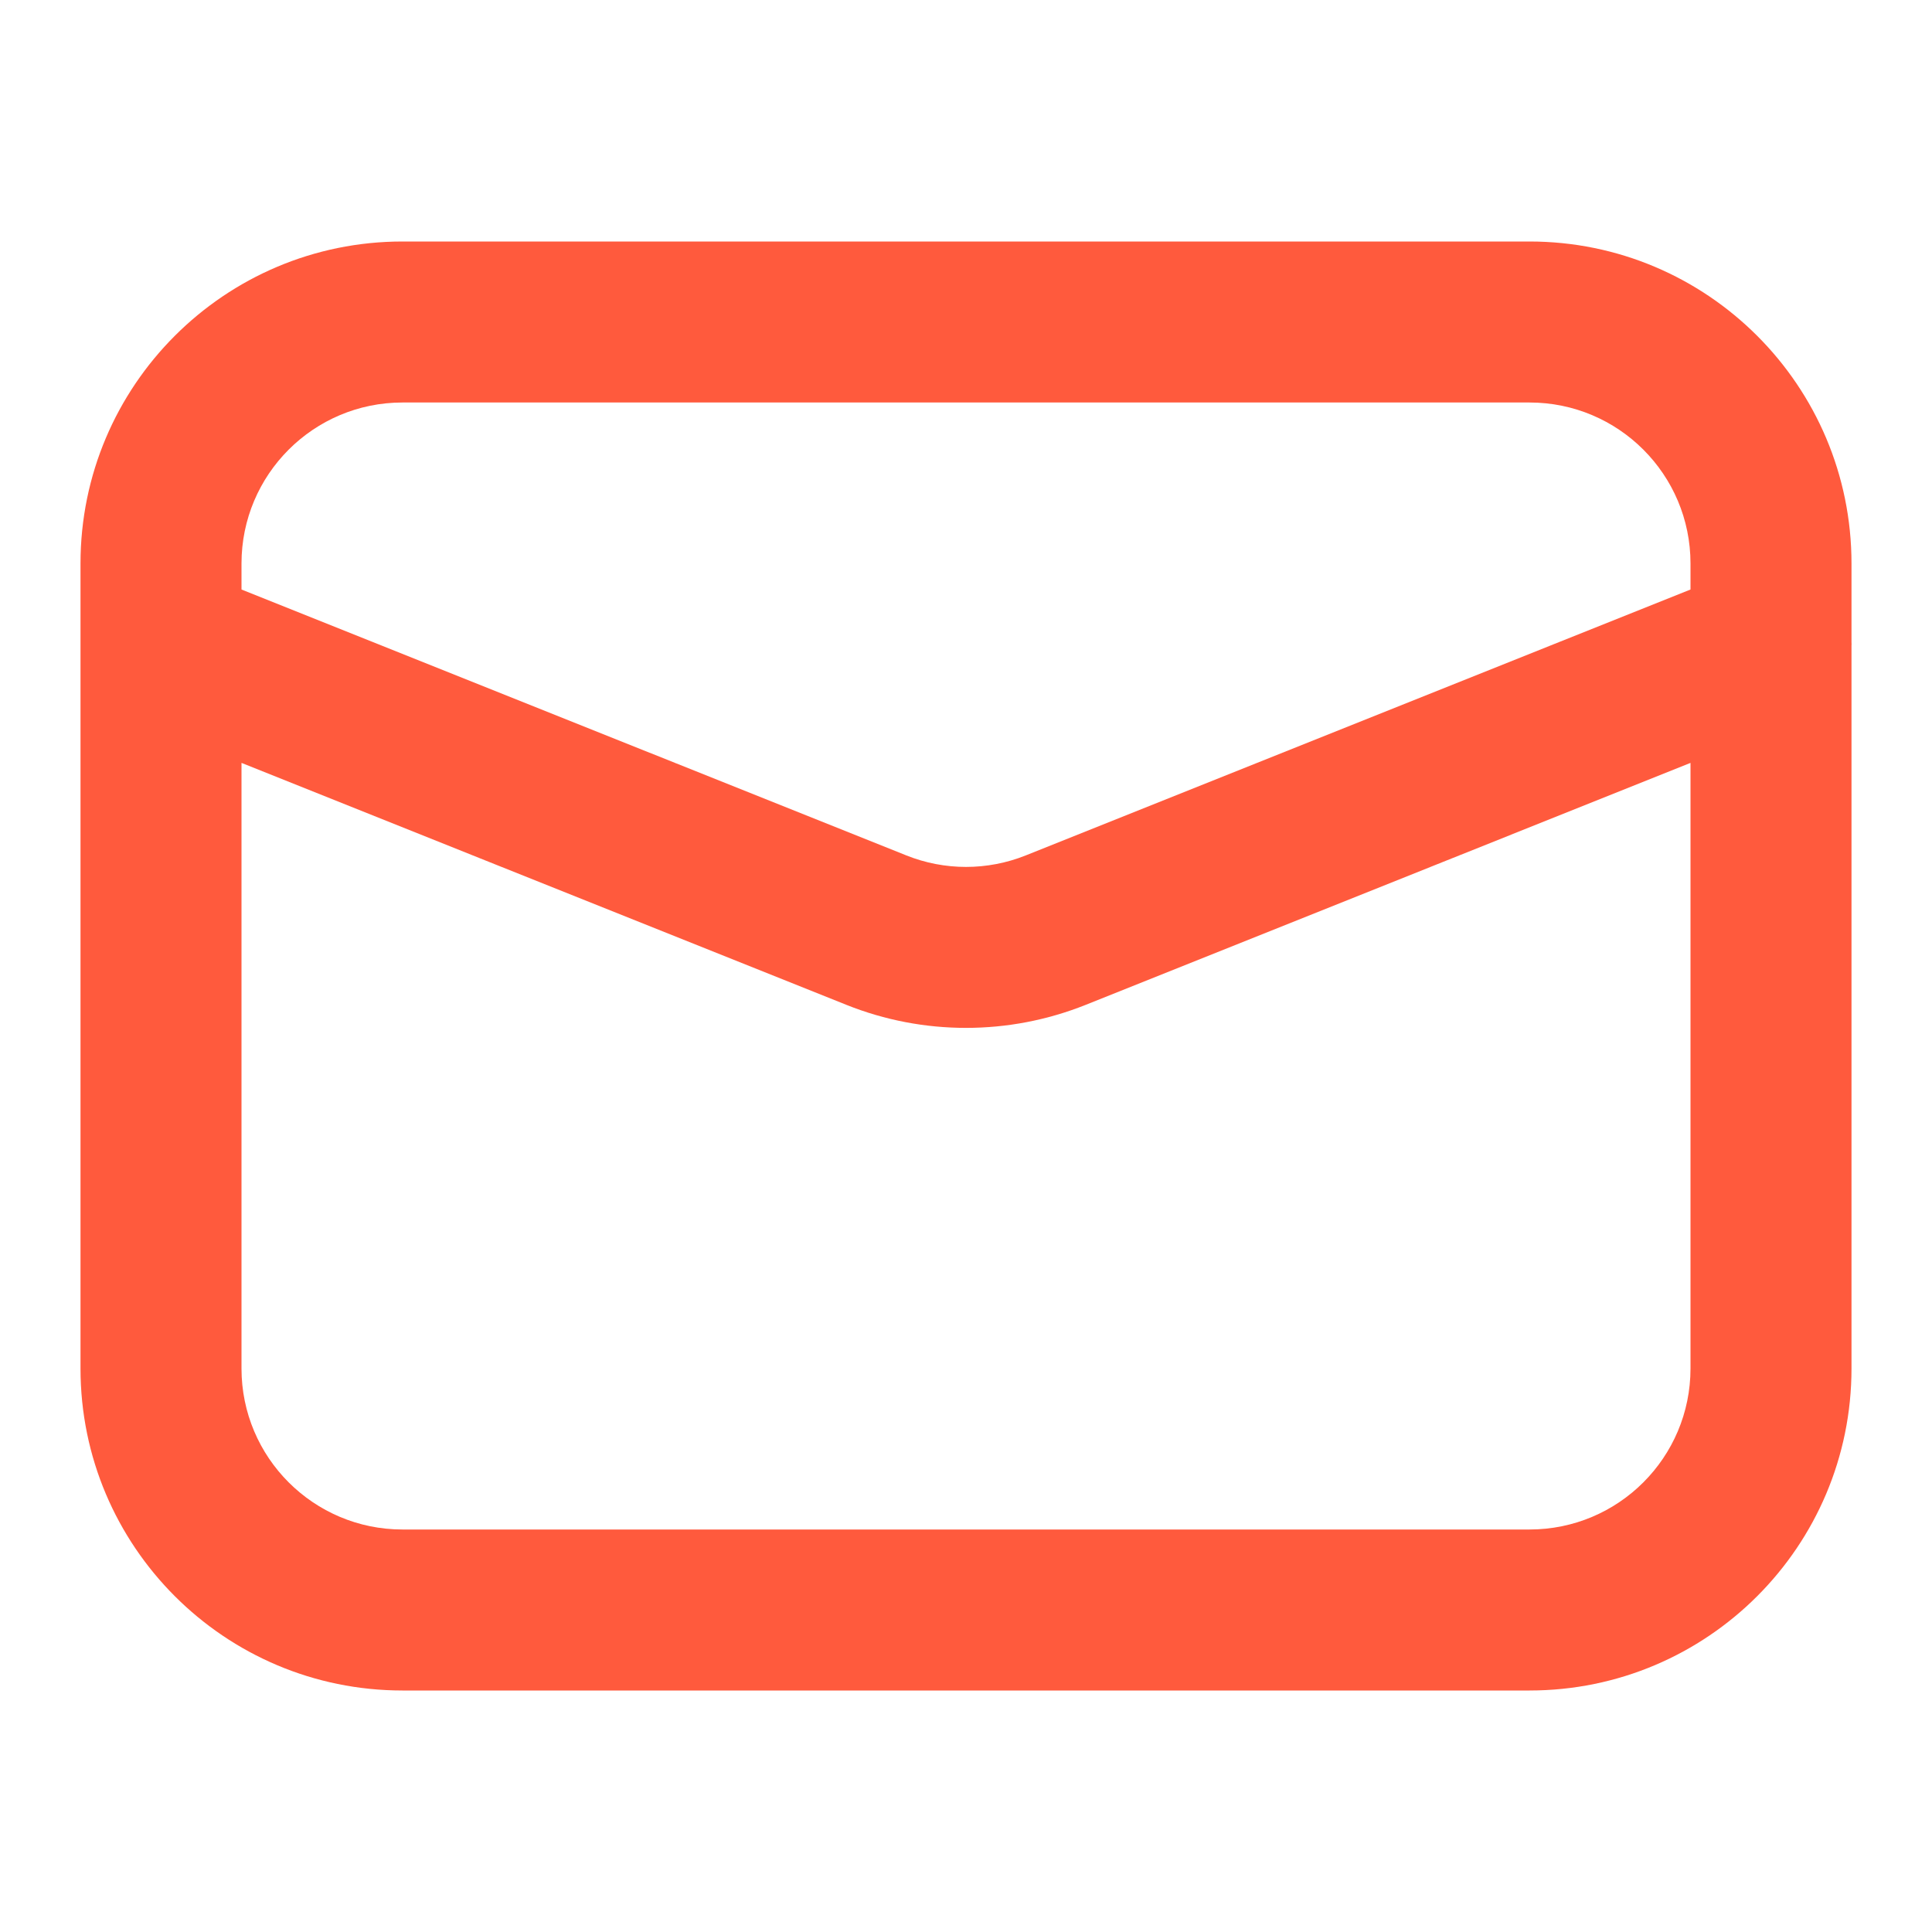 <svg width="24" height="24" viewBox="0 0 24 24" fill="none" xmlns="http://www.w3.org/2000/svg">
<path fill-rule="evenodd" clip-rule="evenodd" d="M19 21C21.209 21 23 19.209 23 17V8.023C23.001 8.007 23.001 7.992 23 7.977V7C23 4.791 21.209 3 19 3H5C2.791 3 1 4.791 1 7V7.977C1 7.992 1 8.007 1 8.023V17C1 19.209 2.791 21 5 21H19ZM3 17C3 18.105 3.896 19 5 19H19C20.105 19 21 18.105 21 17V9.477L13.486 12.483C12.532 12.864 11.468 12.864 10.515 12.483L3 9.477V17ZM12.743 10.626L21 7.323V7C21 5.895 20.105 5 19 5H5C3.896 5 3 5.895 3 7V7.323L11.258 10.626C11.734 10.817 12.266 10.817 12.743 10.626Z" fill="#FF5A3D"/>
</svg>
